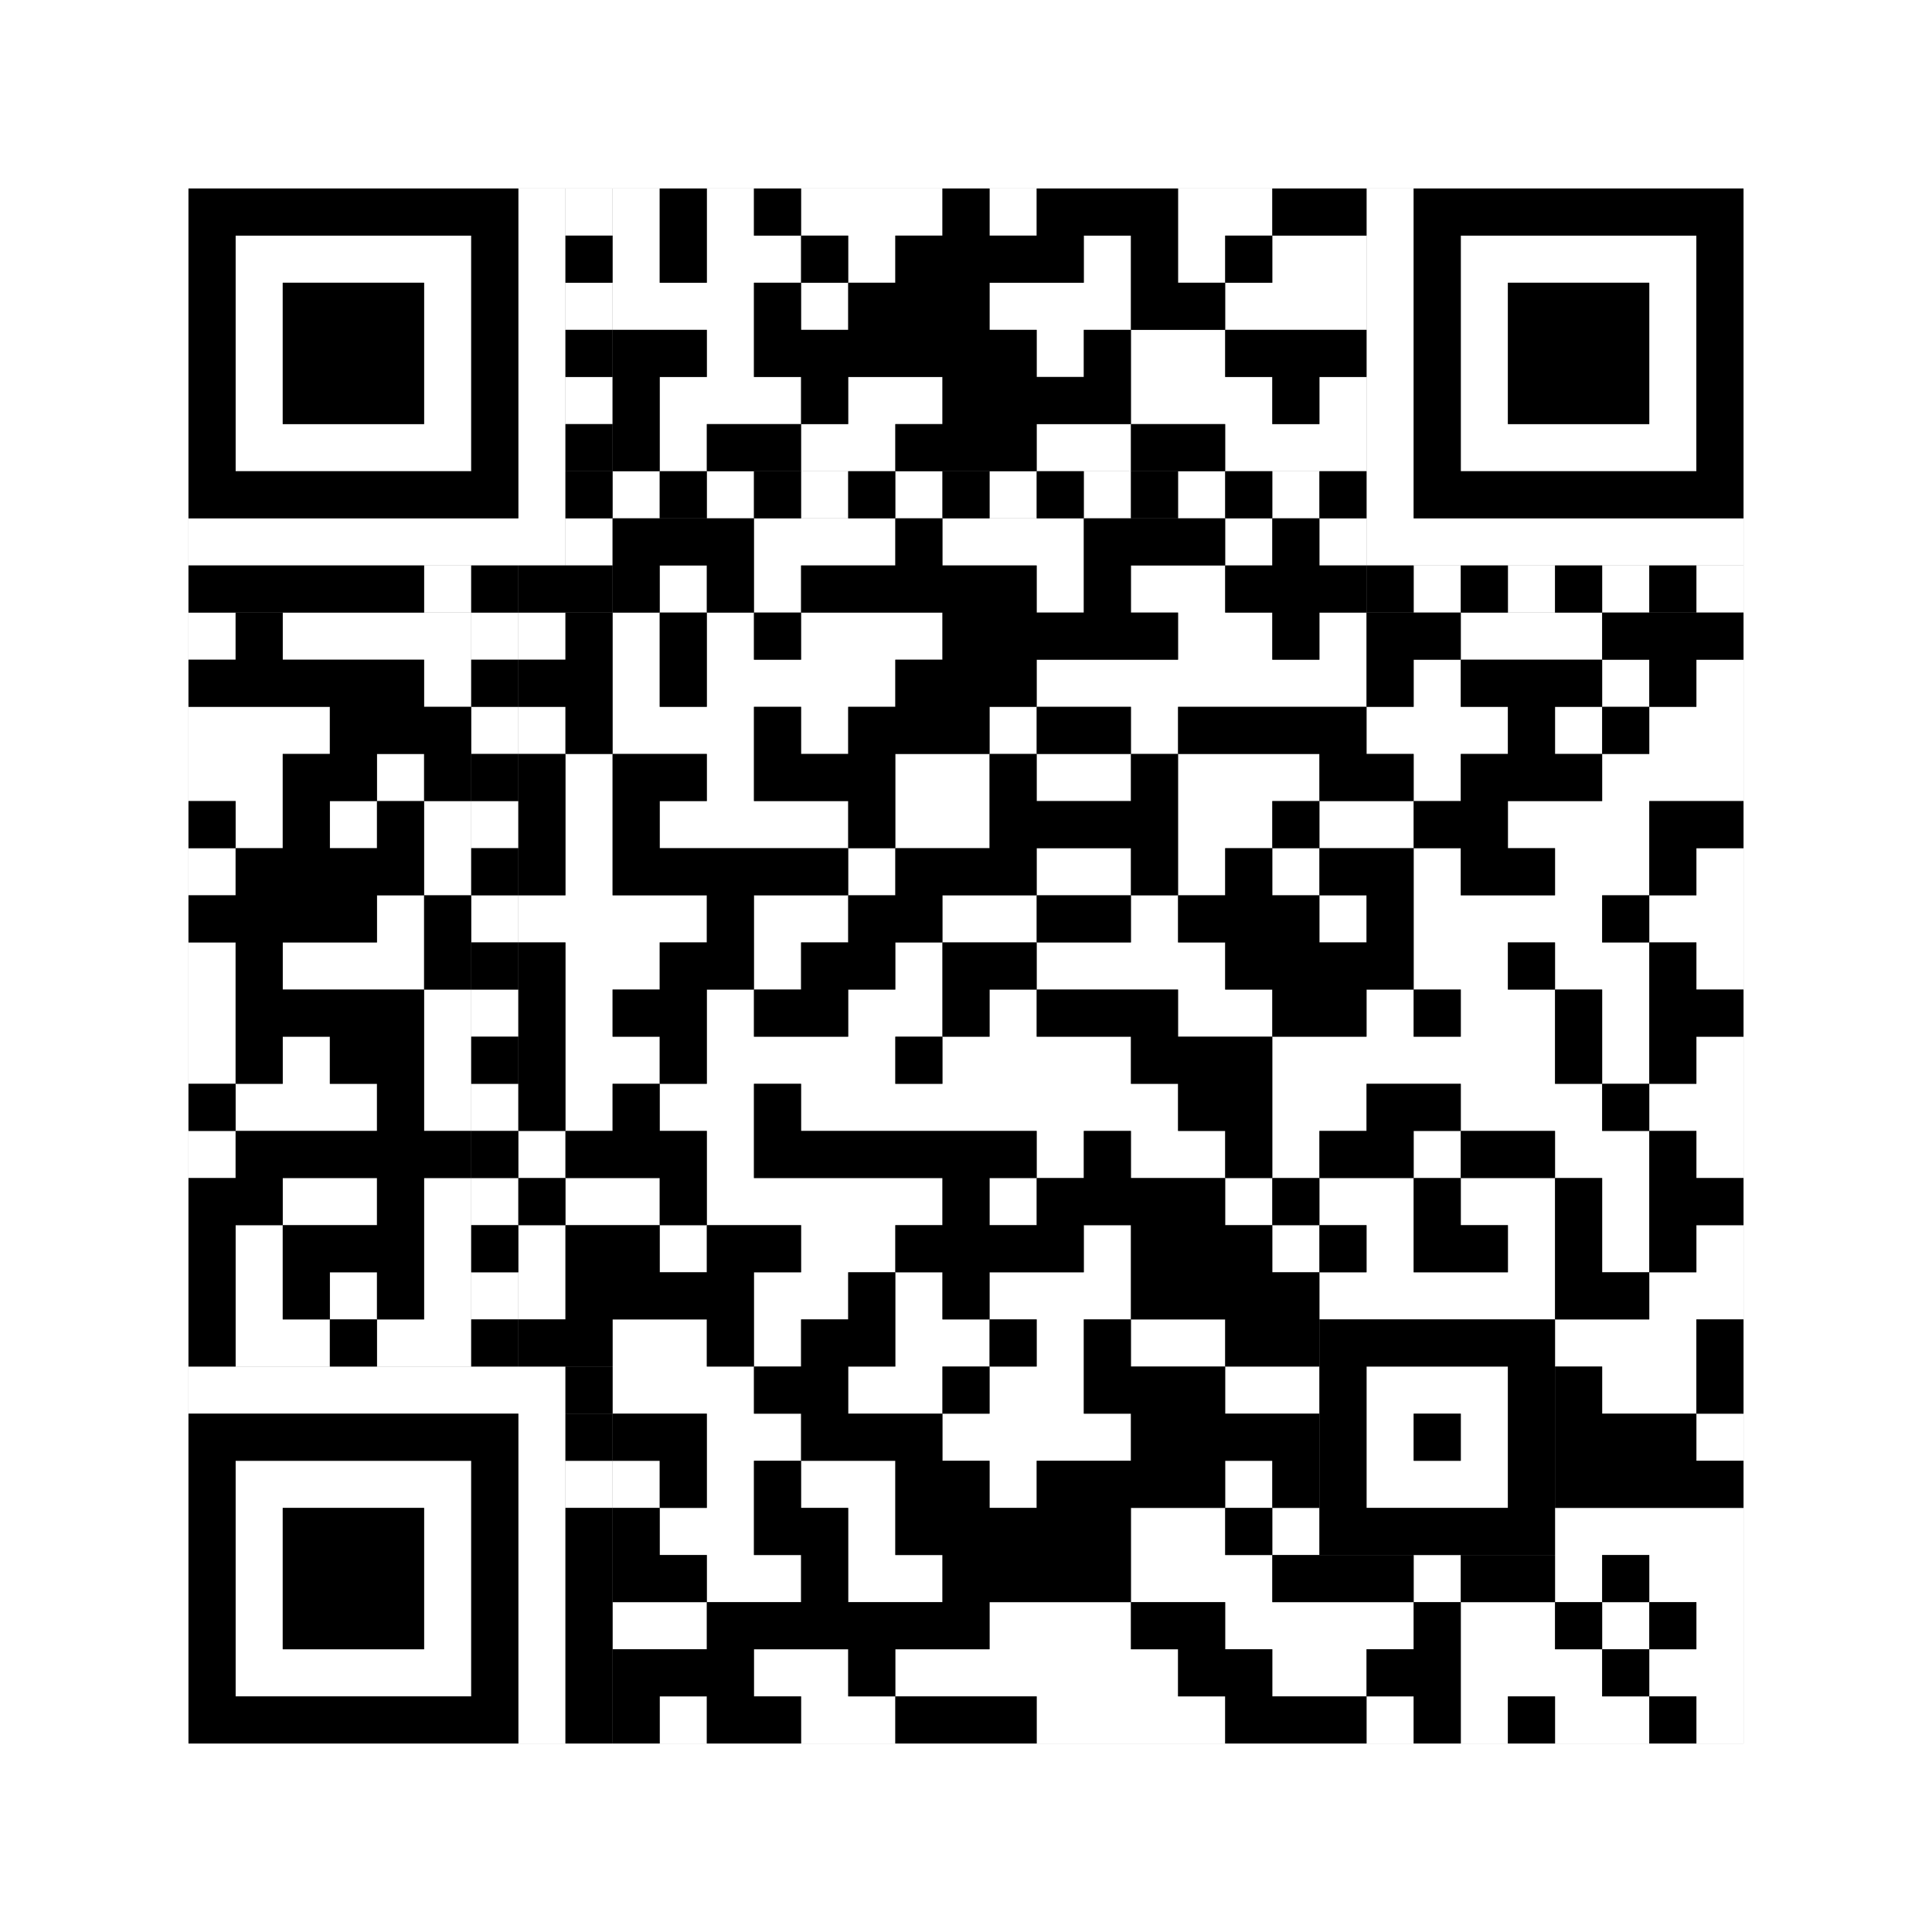 <svg xmlns="http://www.w3.org/2000/svg" version="1.1" width="205px" height="205px">
<rect width="100%" height="100%" fill="#808080" stroke="none"/>
<defs><style>rect{shape-rendering:crispEdges}</style></defs>
<path class="qr-4 " stroke="transparent" fill="#fff" fill-opacity="1" d="M65 20 h5 v5 h-5Z M75 20 h5 v5 h-5Z M85 20 h15 v5 h-15Z M105 20 h5 v5 h-5Z M125 20 h10 v5 h-10Z M65 25 h5 v5 h-5Z M75 25 h10 v5 h-10Z M90 25 h5 v5 h-5Z M115 25 h5 v5 h-5Z M125 25 h5 v5 h-5Z M135 25 h10 v5 h-10Z M65 30 h15 v5 h-15Z M85 30 h5 v5 h-5Z M105 30 h15 v5 h-15Z M130 30 h15 v5 h-15Z M75 35 h5 v5 h-5Z M110 35 h5 v5 h-5Z M120 35 h10 v5 h-10Z M70 40 h15 v5 h-15Z M90 40 h10 v5 h-10Z M120 40 h15 v5 h-15Z M140 40 h5 v5 h-5Z M70 45 h5 v5 h-5Z M85 45 h10 v5 h-10Z M110 45 h10 v5 h-10Z M130 45 h15 v5 h-15Z M80 55 h15 v5 h-15Z M100 55 h15 v5 h-15Z M130 55 h5 v5 h-5Z M140 55 h5 v5 h-5Z M70 60 h5 v5 h-5Z M80 60 h5 v5 h-5Z M110 60 h5 v5 h-5Z M120 60 h10 v5 h-10Z M20 65 h5 v5 h-5Z M30 65 h20 v5 h-20Z M55 65 h5 v5 h-5Z M65 65 h5 v5 h-5Z M75 65 h5 v5 h-5Z M85 65 h15 v5 h-15Z M125 65 h10 v5 h-10Z M140 65 h5 v5 h-5Z M155 65 h15 v5 h-15Z M45 70 h5 v5 h-5Z M65 70 h5 v5 h-5Z M75 70 h20 v5 h-20Z M110 70 h35 v5 h-35Z M150 70 h5 v5 h-5Z M170 70 h5 v5 h-5Z M180 70 h5 v5 h-5Z M20 75 h15 v5 h-15Z M55 75 h5 v5 h-5Z M65 75 h15 v5 h-15Z M85 75 h5 v5 h-5Z M105 75 h5 v5 h-5Z M120 75 h5 v5 h-5Z M145 75 h15 v5 h-15Z M165 75 h5 v5 h-5Z M175 75 h10 v5 h-10Z M20 80 h10 v5 h-10Z M40 80 h5 v5 h-5Z M60 80 h5 v5 h-5Z M75 80 h5 v5 h-5Z M95 80 h10 v5 h-10Z M110 80 h10 v5 h-10Z M125 80 h15 v5 h-15Z M150 80 h5 v5 h-5Z M170 80 h15 v5 h-15Z M25 85 h5 v5 h-5Z M35 85 h5 v5 h-5Z M45 85 h5 v5 h-5Z M60 85 h5 v5 h-5Z M70 85 h20 v5 h-20Z M95 85 h10 v5 h-10Z M125 85 h10 v5 h-10Z M140 85 h10 v5 h-10Z M160 85 h15 v5 h-15Z M20 90 h5 v5 h-5Z M45 90 h5 v5 h-5Z M60 90 h5 v5 h-5Z M90 90 h5 v5 h-5Z M110 90 h10 v5 h-10Z M125 90 h5 v5 h-5Z M135 90 h5 v5 h-5Z M150 90 h5 v5 h-5Z M165 90 h10 v5 h-10Z M180 90 h5 v5 h-5Z M40 95 h5 v5 h-5Z M55 95 h20 v5 h-20Z M80 95 h10 v5 h-10Z M100 95 h10 v5 h-10Z M120 95 h5 v5 h-5Z M140 95 h5 v5 h-5Z M150 95 h20 v5 h-20Z M175 95 h10 v5 h-10Z M20 100 h5 v5 h-5Z M30 100 h15 v5 h-15Z M60 100 h10 v5 h-10Z M80 100 h5 v5 h-5Z M95 100 h5 v5 h-5Z M110 100 h20 v5 h-20Z M150 100 h10 v5 h-10Z M165 100 h10 v5 h-10Z M180 100 h5 v5 h-5Z M20 105 h5 v5 h-5Z M45 105 h5 v5 h-5Z M60 105 h5 v5 h-5Z M75 105 h5 v5 h-5Z M90 105 h10 v5 h-10Z M105 105 h5 v5 h-5Z M125 105 h10 v5 h-10Z M145 105 h5 v5 h-5Z M155 105 h10 v5 h-10Z M170 105 h5 v5 h-5Z M20 110 h5 v5 h-5Z M30 110 h5 v5 h-5Z M45 110 h5 v5 h-5Z M60 110 h10 v5 h-10Z M75 110 h20 v5 h-20Z M100 110 h20 v5 h-20Z M135 110 h30 v5 h-30Z M170 110 h5 v5 h-5Z M180 110 h5 v5 h-5Z M25 115 h15 v5 h-15Z M45 115 h5 v5 h-5Z M60 115 h5 v5 h-5Z M70 115 h10 v5 h-10Z M85 115 h40 v5 h-40Z M135 115 h10 v5 h-10Z M155 115 h15 v5 h-15Z M175 115 h10 v5 h-10Z M20 120 h5 v5 h-5Z M55 120 h5 v5 h-5Z M75 120 h5 v5 h-5Z M110 120 h5 v5 h-5Z M120 120 h10 v5 h-10Z M135 120 h5 v5 h-5Z M150 120 h5 v5 h-5Z M165 120 h10 v5 h-10Z M180 120 h5 v5 h-5Z M30 125 h10 v5 h-10Z M45 125 h5 v5 h-5Z M60 125 h10 v5 h-10Z M75 125 h25 v5 h-25Z M105 125 h5 v5 h-5Z M130 125 h5 v5 h-5Z M140 125 h10 v5 h-10Z M155 125 h10 v5 h-10Z M170 125 h5 v5 h-5Z M25 130 h5 v5 h-5Z M45 130 h5 v5 h-5Z M55 130 h5 v5 h-5Z M70 130 h5 v5 h-5Z M85 130 h10 v5 h-10Z M115 130 h5 v5 h-5Z M135 130 h5 v5 h-5Z M145 130 h5 v5 h-5Z M160 130 h5 v5 h-5Z M170 130 h5 v5 h-5Z M180 130 h5 v5 h-5Z M25 135 h5 v5 h-5Z M35 135 h5 v5 h-5Z M45 135 h5 v5 h-5Z M55 135 h5 v5 h-5Z M80 135 h10 v5 h-10Z M95 135 h5 v5 h-5Z M105 135 h15 v5 h-15Z M140 135 h25 v5 h-25Z M175 135 h10 v5 h-10Z M25 140 h10 v5 h-10Z M40 140 h10 v5 h-10Z M65 140 h10 v5 h-10Z M80 140 h5 v5 h-5Z M95 140 h10 v5 h-10Z M110 140 h5 v5 h-5Z M120 140 h10 v5 h-10Z M165 140 h15 v5 h-15Z M65 145 h15 v5 h-15Z M90 145 h10 v5 h-10Z M105 145 h10 v5 h-10Z M130 145 h10 v5 h-10Z M170 145 h10 v5 h-10Z M75 150 h10 v5 h-10Z M100 150 h20 v5 h-20Z M180 150 h5 v5 h-5Z M65 155 h5 v5 h-5Z M75 155 h5 v5 h-5Z M85 155 h10 v5 h-10Z M105 155 h5 v5 h-5Z M130 155 h5 v5 h-5Z M70 160 h10 v5 h-10Z M90 160 h5 v5 h-5Z M120 160 h10 v5 h-10Z M135 160 h5 v5 h-5Z M165 160 h20 v5 h-20Z M75 165 h10 v5 h-10Z M90 165 h10 v5 h-10Z M120 165 h15 v5 h-15Z M150 165 h5 v5 h-5Z M165 165 h5 v5 h-5Z M175 165 h10 v5 h-10Z M65 170 h10 v5 h-10Z M105 170 h15 v5 h-15Z M130 170 h20 v5 h-20Z M155 170 h10 v5 h-10Z M170 170 h5 v5 h-5Z M180 170 h5 v5 h-5Z M80 175 h10 v5 h-10Z M95 175 h30 v5 h-30Z M135 175 h10 v5 h-10Z M155 175 h15 v5 h-15Z M175 175 h10 v5 h-10Z M70 180 h5 v5 h-5Z M85 180 h10 v5 h-10Z M110 180 h20 v5 h-20Z M145 180 h5 v5 h-5Z M155 180 h5 v5 h-5Z M165 180 h10 v5 h-10Z M180 180 h5 v5 h-5Z " /><path class="qr-6 " stroke="transparent" fill="#fff" fill-opacity="1" d="M25 25 h25 v5 h-25Z M155 25 h25 v5 h-25Z M25 30 h5 v5 h-5Z M45 30 h5 v5 h-5Z M155 30 h5 v5 h-5Z M175 30 h5 v5 h-5Z M25 35 h5 v5 h-5Z M45 35 h5 v5 h-5Z M155 35 h5 v5 h-5Z M175 35 h5 v5 h-5Z M25 40 h5 v5 h-5Z M45 40 h5 v5 h-5Z M155 40 h5 v5 h-5Z M175 40 h5 v5 h-5Z M25 45 h25 v5 h-25Z M155 45 h25 v5 h-25Z M25 155 h25 v5 h-25Z M25 160 h5 v5 h-5Z M45 160 h5 v5 h-5Z M25 165 h5 v5 h-5Z M45 165 h5 v5 h-5Z M25 170 h5 v5 h-5Z M45 170 h5 v5 h-5Z M25 175 h25 v5 h-25Z " /><path class="qr-8 " stroke="transparent" fill="#fff" fill-opacity="1" d="M55 20 h5 v5 h-5Z M145 20 h5 v5 h-5Z M55 25 h5 v5 h-5Z M145 25 h5 v5 h-5Z M55 30 h5 v5 h-5Z M145 30 h5 v5 h-5Z M55 35 h5 v5 h-5Z M145 35 h5 v5 h-5Z M55 40 h5 v5 h-5Z M145 40 h5 v5 h-5Z M55 45 h5 v5 h-5Z M145 45 h5 v5 h-5Z M55 50 h5 v5 h-5Z M145 50 h5 v5 h-5Z M20 55 h40 v5 h-40Z M145 55 h40 v5 h-40Z M20 145 h40 v5 h-40Z M55 150 h5 v5 h-5Z M55 155 h5 v5 h-5Z M55 160 h5 v5 h-5Z M55 165 h5 v5 h-5Z M55 170 h5 v5 h-5Z M55 175 h5 v5 h-5Z M55 180 h5 v5 h-5Z " /><path class="qr-10 " stroke="transparent" fill="#fff" fill-opacity="1" d="M145 145 h15 v5 h-15Z M145 150 h5 v5 h-5Z M155 150 h5 v5 h-5Z M145 155 h15 v5 h-15Z " /><path class="qr-12 " stroke="transparent" fill="#fff" fill-opacity="1" d="M65 50 h5 v5 h-5Z M75 50 h5 v5 h-5Z M85 50 h5 v5 h-5Z M95 50 h5 v5 h-5Z M105 50 h5 v5 h-5Z M115 50 h5 v5 h-5Z M125 50 h5 v5 h-5Z M135 50 h5 v5 h-5Z M50 65 h5 v5 h-5Z M50 75 h5 v5 h-5Z M50 85 h5 v5 h-5Z M50 95 h5 v5 h-5Z M50 105 h5 v5 h-5Z M50 115 h5 v5 h-5Z M50 125 h5 v5 h-5Z M50 135 h5 v5 h-5Z " /><path class="qr-14 " stroke="transparent" fill="#fff" fill-opacity="1" d="M60 20 h5 v5 h-5Z M60 30 h5 v5 h-5Z M60 40 h5 v5 h-5Z M60 55 h5 v5 h-5Z M45 60 h5 v5 h-5Z M150 60 h5 v5 h-5Z M160 60 h5 v5 h-5Z M170 60 h5 v5 h-5Z M180 60 h5 v5 h-5Z M60 155 h5 v5 h-5Z " /><path class="qr-18 " stroke="transparent" fill="#fff" fill-opacity="1" d="M0 0 h205 v5 h-205Z M0 5 h205 v5 h-205Z M0 10 h205 v5 h-205Z M0 15 h205 v5 h-205Z M0 20 h20 v5 h-20Z M185 20 h20 v5 h-20Z M0 25 h20 v5 h-20Z M185 25 h20 v5 h-20Z M0 30 h20 v5 h-20Z M185 30 h20 v5 h-20Z M0 35 h20 v5 h-20Z M185 35 h20 v5 h-20Z M0 40 h20 v5 h-20Z M185 40 h20 v5 h-20Z M0 45 h20 v5 h-20Z M185 45 h20 v5 h-20Z M0 50 h20 v5 h-20Z M185 50 h20 v5 h-20Z M0 55 h20 v5 h-20Z M185 55 h20 v5 h-20Z M0 60 h20 v5 h-20Z M185 60 h20 v5 h-20Z M0 65 h20 v5 h-20Z M185 65 h20 v5 h-20Z M0 70 h20 v5 h-20Z M185 70 h20 v5 h-20Z M0 75 h20 v5 h-20Z M185 75 h20 v5 h-20Z M0 80 h20 v5 h-20Z M185 80 h20 v5 h-20Z M0 85 h20 v5 h-20Z M185 85 h20 v5 h-20Z M0 90 h20 v5 h-20Z M185 90 h20 v5 h-20Z M0 95 h20 v5 h-20Z M185 95 h20 v5 h-20Z M0 100 h20 v5 h-20Z M185 100 h20 v5 h-20Z M0 105 h20 v5 h-20Z M185 105 h20 v5 h-20Z M0 110 h20 v5 h-20Z M185 110 h20 v5 h-20Z M0 115 h20 v5 h-20Z M185 115 h20 v5 h-20Z M0 120 h20 v5 h-20Z M185 120 h20 v5 h-20Z M0 125 h20 v5 h-20Z M185 125 h20 v5 h-20Z M0 130 h20 v5 h-20Z M185 130 h20 v5 h-20Z M0 135 h20 v5 h-20Z M185 135 h20 v5 h-20Z M0 140 h20 v5 h-20Z M185 140 h20 v5 h-20Z M0 145 h20 v5 h-20Z M185 145 h20 v5 h-20Z M0 150 h20 v5 h-20Z M185 150 h20 v5 h-20Z M0 155 h20 v5 h-20Z M185 155 h20 v5 h-20Z M0 160 h20 v5 h-20Z M185 160 h20 v5 h-20Z M0 165 h20 v5 h-20Z M185 165 h20 v5 h-20Z M0 170 h20 v5 h-20Z M185 170 h20 v5 h-20Z M0 175 h20 v5 h-20Z M185 175 h20 v5 h-20Z M0 180 h20 v5 h-20Z M185 180 h20 v5 h-20Z M0 185 h205 v5 h-205Z M0 190 h205 v5 h-205Z M0 195 h205 v5 h-205Z M0 200 h205 v5 h-205Z " /><path class="qr-512 " stroke="transparent" fill="#000" fill-opacity="1" d="M60 145 h5 v5 h-5Z " /><path class="qr-1024 " stroke="transparent" fill="#000" fill-opacity="1" d="M70 20 h5 v5 h-5Z M80 20 h5 v5 h-5Z M100 20 h5 v5 h-5Z M110 20 h15 v5 h-15Z M135 20 h10 v5 h-10Z M70 25 h5 v5 h-5Z M85 25 h5 v5 h-5Z M95 25 h20 v5 h-20Z M120 25 h5 v5 h-5Z M130 25 h5 v5 h-5Z M80 30 h5 v5 h-5Z M90 30 h15 v5 h-15Z M120 30 h10 v5 h-10Z M65 35 h10 v5 h-10Z M80 35 h30 v5 h-30Z M115 35 h5 v5 h-5Z M130 35 h15 v5 h-15Z M65 40 h5 v5 h-5Z M85 40 h5 v5 h-5Z M100 40 h20 v5 h-20Z M135 40 h5 v5 h-5Z M65 45 h5 v5 h-5Z M75 45 h10 v5 h-10Z M95 45 h15 v5 h-15Z M120 45 h10 v5 h-10Z M65 55 h15 v5 h-15Z M95 55 h5 v5 h-5Z M115 55 h15 v5 h-15Z M135 55 h5 v5 h-5Z M65 60 h5 v5 h-5Z M75 60 h5 v5 h-5Z M85 60 h25 v5 h-25Z M115 60 h5 v5 h-5Z M130 60 h15 v5 h-15Z M25 65 h5 v5 h-5Z M60 65 h5 v5 h-5Z M70 65 h5 v5 h-5Z M80 65 h5 v5 h-5Z M100 65 h25 v5 h-25Z M135 65 h5 v5 h-5Z M145 65 h10 v5 h-10Z M170 65 h15 v5 h-15Z M20 70 h25 v5 h-25Z M55 70 h10 v5 h-10Z M70 70 h5 v5 h-5Z M95 70 h15 v5 h-15Z M145 70 h5 v5 h-5Z M155 70 h15 v5 h-15Z M175 70 h5 v5 h-5Z M35 75 h15 v5 h-15Z M60 75 h5 v5 h-5Z M80 75 h5 v5 h-5Z M90 75 h15 v5 h-15Z M110 75 h10 v5 h-10Z M125 75 h20 v5 h-20Z M160 75 h5 v5 h-5Z M170 75 h5 v5 h-5Z M30 80 h10 v5 h-10Z M45 80 h5 v5 h-5Z M55 80 h5 v5 h-5Z M65 80 h10 v5 h-10Z M80 80 h15 v5 h-15Z M105 80 h5 v5 h-5Z M120 80 h5 v5 h-5Z M140 80 h10 v5 h-10Z M155 80 h15 v5 h-15Z M20 85 h5 v5 h-5Z M30 85 h5 v5 h-5Z M40 85 h5 v5 h-5Z M55 85 h5 v5 h-5Z M65 85 h5 v5 h-5Z M90 85 h5 v5 h-5Z M105 85 h20 v5 h-20Z M135 85 h5 v5 h-5Z M150 85 h10 v5 h-10Z M175 85 h10 v5 h-10Z M25 90 h20 v5 h-20Z M55 90 h5 v5 h-5Z M65 90 h25 v5 h-25Z M95 90 h15 v5 h-15Z M120 90 h5 v5 h-5Z M130 90 h5 v5 h-5Z M140 90 h10 v5 h-10Z M155 90 h10 v5 h-10Z M175 90 h5 v5 h-5Z M20 95 h20 v5 h-20Z M45 95 h5 v5 h-5Z M75 95 h5 v5 h-5Z M90 95 h10 v5 h-10Z M110 95 h10 v5 h-10Z M125 95 h15 v5 h-15Z M145 95 h5 v5 h-5Z M170 95 h5 v5 h-5Z M25 100 h5 v5 h-5Z M45 100 h5 v5 h-5Z M55 100 h5 v5 h-5Z M70 100 h10 v5 h-10Z M85 100 h10 v5 h-10Z M100 100 h10 v5 h-10Z M130 100 h20 v5 h-20Z M160 100 h5 v5 h-5Z M175 100 h5 v5 h-5Z M25 105 h20 v5 h-20Z M55 105 h5 v5 h-5Z M65 105 h10 v5 h-10Z M80 105 h10 v5 h-10Z M100 105 h5 v5 h-5Z M110 105 h15 v5 h-15Z M135 105 h10 v5 h-10Z M150 105 h5 v5 h-5Z M165 105 h5 v5 h-5Z M175 105 h10 v5 h-10Z M25 110 h5 v5 h-5Z M35 110 h10 v5 h-10Z M55 110 h5 v5 h-5Z M70 110 h5 v5 h-5Z M95 110 h5 v5 h-5Z M120 110 h15 v5 h-15Z M165 110 h5 v5 h-5Z M175 110 h5 v5 h-5Z M20 115 h5 v5 h-5Z M40 115 h5 v5 h-5Z M55 115 h5 v5 h-5Z M65 115 h5 v5 h-5Z M80 115 h5 v5 h-5Z M125 115 h10 v5 h-10Z M145 115 h10 v5 h-10Z M170 115 h5 v5 h-5Z M25 120 h25 v5 h-25Z M60 120 h15 v5 h-15Z M80 120 h30 v5 h-30Z M115 120 h5 v5 h-5Z M130 120 h5 v5 h-5Z M140 120 h10 v5 h-10Z M155 120 h10 v5 h-10Z M175 120 h5 v5 h-5Z M20 125 h10 v5 h-10Z M40 125 h5 v5 h-5Z M55 125 h5 v5 h-5Z M70 125 h5 v5 h-5Z M100 125 h5 v5 h-5Z M110 125 h20 v5 h-20Z M135 125 h5 v5 h-5Z M150 125 h5 v5 h-5Z M165 125 h5 v5 h-5Z M175 125 h10 v5 h-10Z M20 130 h5 v5 h-5Z M30 130 h15 v5 h-15Z M60 130 h10 v5 h-10Z M75 130 h10 v5 h-10Z M95 130 h20 v5 h-20Z M120 130 h15 v5 h-15Z M140 130 h5 v5 h-5Z M150 130 h10 v5 h-10Z M165 130 h5 v5 h-5Z M175 130 h5 v5 h-5Z M20 135 h5 v5 h-5Z M30 135 h5 v5 h-5Z M40 135 h5 v5 h-5Z M60 135 h20 v5 h-20Z M90 135 h5 v5 h-5Z M100 135 h5 v5 h-5Z M120 135 h20 v5 h-20Z M165 135 h10 v5 h-10Z M20 140 h5 v5 h-5Z M35 140 h5 v5 h-5Z M55 140 h10 v5 h-10Z M75 140 h5 v5 h-5Z M85 140 h10 v5 h-10Z M105 140 h5 v5 h-5Z M115 140 h5 v5 h-5Z M130 140 h10 v5 h-10Z M180 140 h5 v5 h-5Z M80 145 h10 v5 h-10Z M100 145 h5 v5 h-5Z M115 145 h15 v5 h-15Z M165 145 h5 v5 h-5Z M180 145 h5 v5 h-5Z M65 150 h10 v5 h-10Z M85 150 h15 v5 h-15Z M120 150 h20 v5 h-20Z M165 150 h15 v5 h-15Z M70 155 h5 v5 h-5Z M80 155 h5 v5 h-5Z M95 155 h10 v5 h-10Z M110 155 h20 v5 h-20Z M135 155 h5 v5 h-5Z M165 155 h20 v5 h-20Z M65 160 h5 v5 h-5Z M80 160 h10 v5 h-10Z M95 160 h25 v5 h-25Z M130 160 h5 v5 h-5Z M65 165 h10 v5 h-10Z M85 165 h5 v5 h-5Z M100 165 h20 v5 h-20Z M135 165 h15 v5 h-15Z M155 165 h10 v5 h-10Z M170 165 h5 v5 h-5Z M75 170 h30 v5 h-30Z M120 170 h10 v5 h-10Z M150 170 h5 v5 h-5Z M165 170 h5 v5 h-5Z M175 170 h5 v5 h-5Z M65 175 h15 v5 h-15Z M90 175 h5 v5 h-5Z M125 175 h10 v5 h-10Z M145 175 h10 v5 h-10Z M170 175 h5 v5 h-5Z M65 180 h5 v5 h-5Z M75 180 h10 v5 h-10Z M95 180 h15 v5 h-15Z M130 180 h15 v5 h-15Z M150 180 h5 v5 h-5Z M160 180 h5 v5 h-5Z M175 180 h5 v5 h-5Z " /><path class="qr-1536 " stroke="transparent" fill="#000" fill-opacity="1" d="M20 20 h35 v5 h-35Z M150 20 h35 v5 h-35Z M20 25 h5 v5 h-5Z M50 25 h5 v5 h-5Z M150 25 h5 v5 h-5Z M180 25 h5 v5 h-5Z M20 30 h5 v5 h-5Z M30 30 h15 v5 h-15Z M50 30 h5 v5 h-5Z M150 30 h5 v5 h-5Z M160 30 h15 v5 h-15Z M180 30 h5 v5 h-5Z M20 35 h5 v5 h-5Z M30 35 h15 v5 h-15Z M50 35 h5 v5 h-5Z M150 35 h5 v5 h-5Z M160 35 h15 v5 h-15Z M180 35 h5 v5 h-5Z M20 40 h5 v5 h-5Z M30 40 h15 v5 h-15Z M50 40 h5 v5 h-5Z M150 40 h5 v5 h-5Z M160 40 h15 v5 h-15Z M180 40 h5 v5 h-5Z M20 45 h5 v5 h-5Z M50 45 h5 v5 h-5Z M150 45 h5 v5 h-5Z M180 45 h5 v5 h-5Z M20 50 h35 v5 h-35Z M150 50 h35 v5 h-35Z M20 150 h35 v5 h-35Z M20 155 h5 v5 h-5Z M50 155 h5 v5 h-5Z M20 160 h5 v5 h-5Z M30 160 h15 v5 h-15Z M50 160 h5 v5 h-5Z M20 165 h5 v5 h-5Z M30 165 h15 v5 h-15Z M50 165 h5 v5 h-5Z M20 170 h5 v5 h-5Z M30 170 h15 v5 h-15Z M50 170 h5 v5 h-5Z M20 175 h5 v5 h-5Z M50 175 h5 v5 h-5Z M20 180 h35 v5 h-35Z " /><path class="qr-2560 " stroke="transparent" fill="#000" fill-opacity="1" d="M140 140 h25 v5 h-25Z M140 145 h5 v5 h-5Z M160 145 h5 v5 h-5Z M140 150 h5 v5 h-5Z M150 150 h5 v5 h-5Z M160 150 h5 v5 h-5Z M140 155 h5 v5 h-5Z M160 155 h5 v5 h-5Z M140 160 h25 v5 h-25Z " /><path class="qr-3072 " stroke="transparent" fill="#000" fill-opacity="1" d="M60 50 h5 v5 h-5Z M70 50 h5 v5 h-5Z M80 50 h5 v5 h-5Z M90 50 h5 v5 h-5Z M100 50 h5 v5 h-5Z M110 50 h5 v5 h-5Z M120 50 h5 v5 h-5Z M130 50 h5 v5 h-5Z M140 50 h5 v5 h-5Z M50 60 h5 v5 h-5Z M50 70 h5 v5 h-5Z M50 80 h5 v5 h-5Z M50 90 h5 v5 h-5Z M50 100 h5 v5 h-5Z M50 110 h5 v5 h-5Z M50 120 h5 v5 h-5Z M50 130 h5 v5 h-5Z M50 140 h5 v5 h-5Z " /><path class="qr-3584 " stroke="transparent" fill="#000" fill-opacity="1" d="M60 25 h5 v5 h-5Z M60 35 h5 v5 h-5Z M60 45 h5 v5 h-5Z M20 60 h25 v5 h-25Z M55 60 h10 v5 h-10Z M145 60 h5 v5 h-5Z M155 60 h5 v5 h-5Z M165 60 h5 v5 h-5Z M175 60 h5 v5 h-5Z M60 150 h5 v5 h-5Z M60 160 h5 v5 h-5Z M60 165 h5 v5 h-5Z M60 170 h5 v5 h-5Z M60 175 h5 v5 h-5Z M60 180 h5 v5 h-5Z " /></svg>
